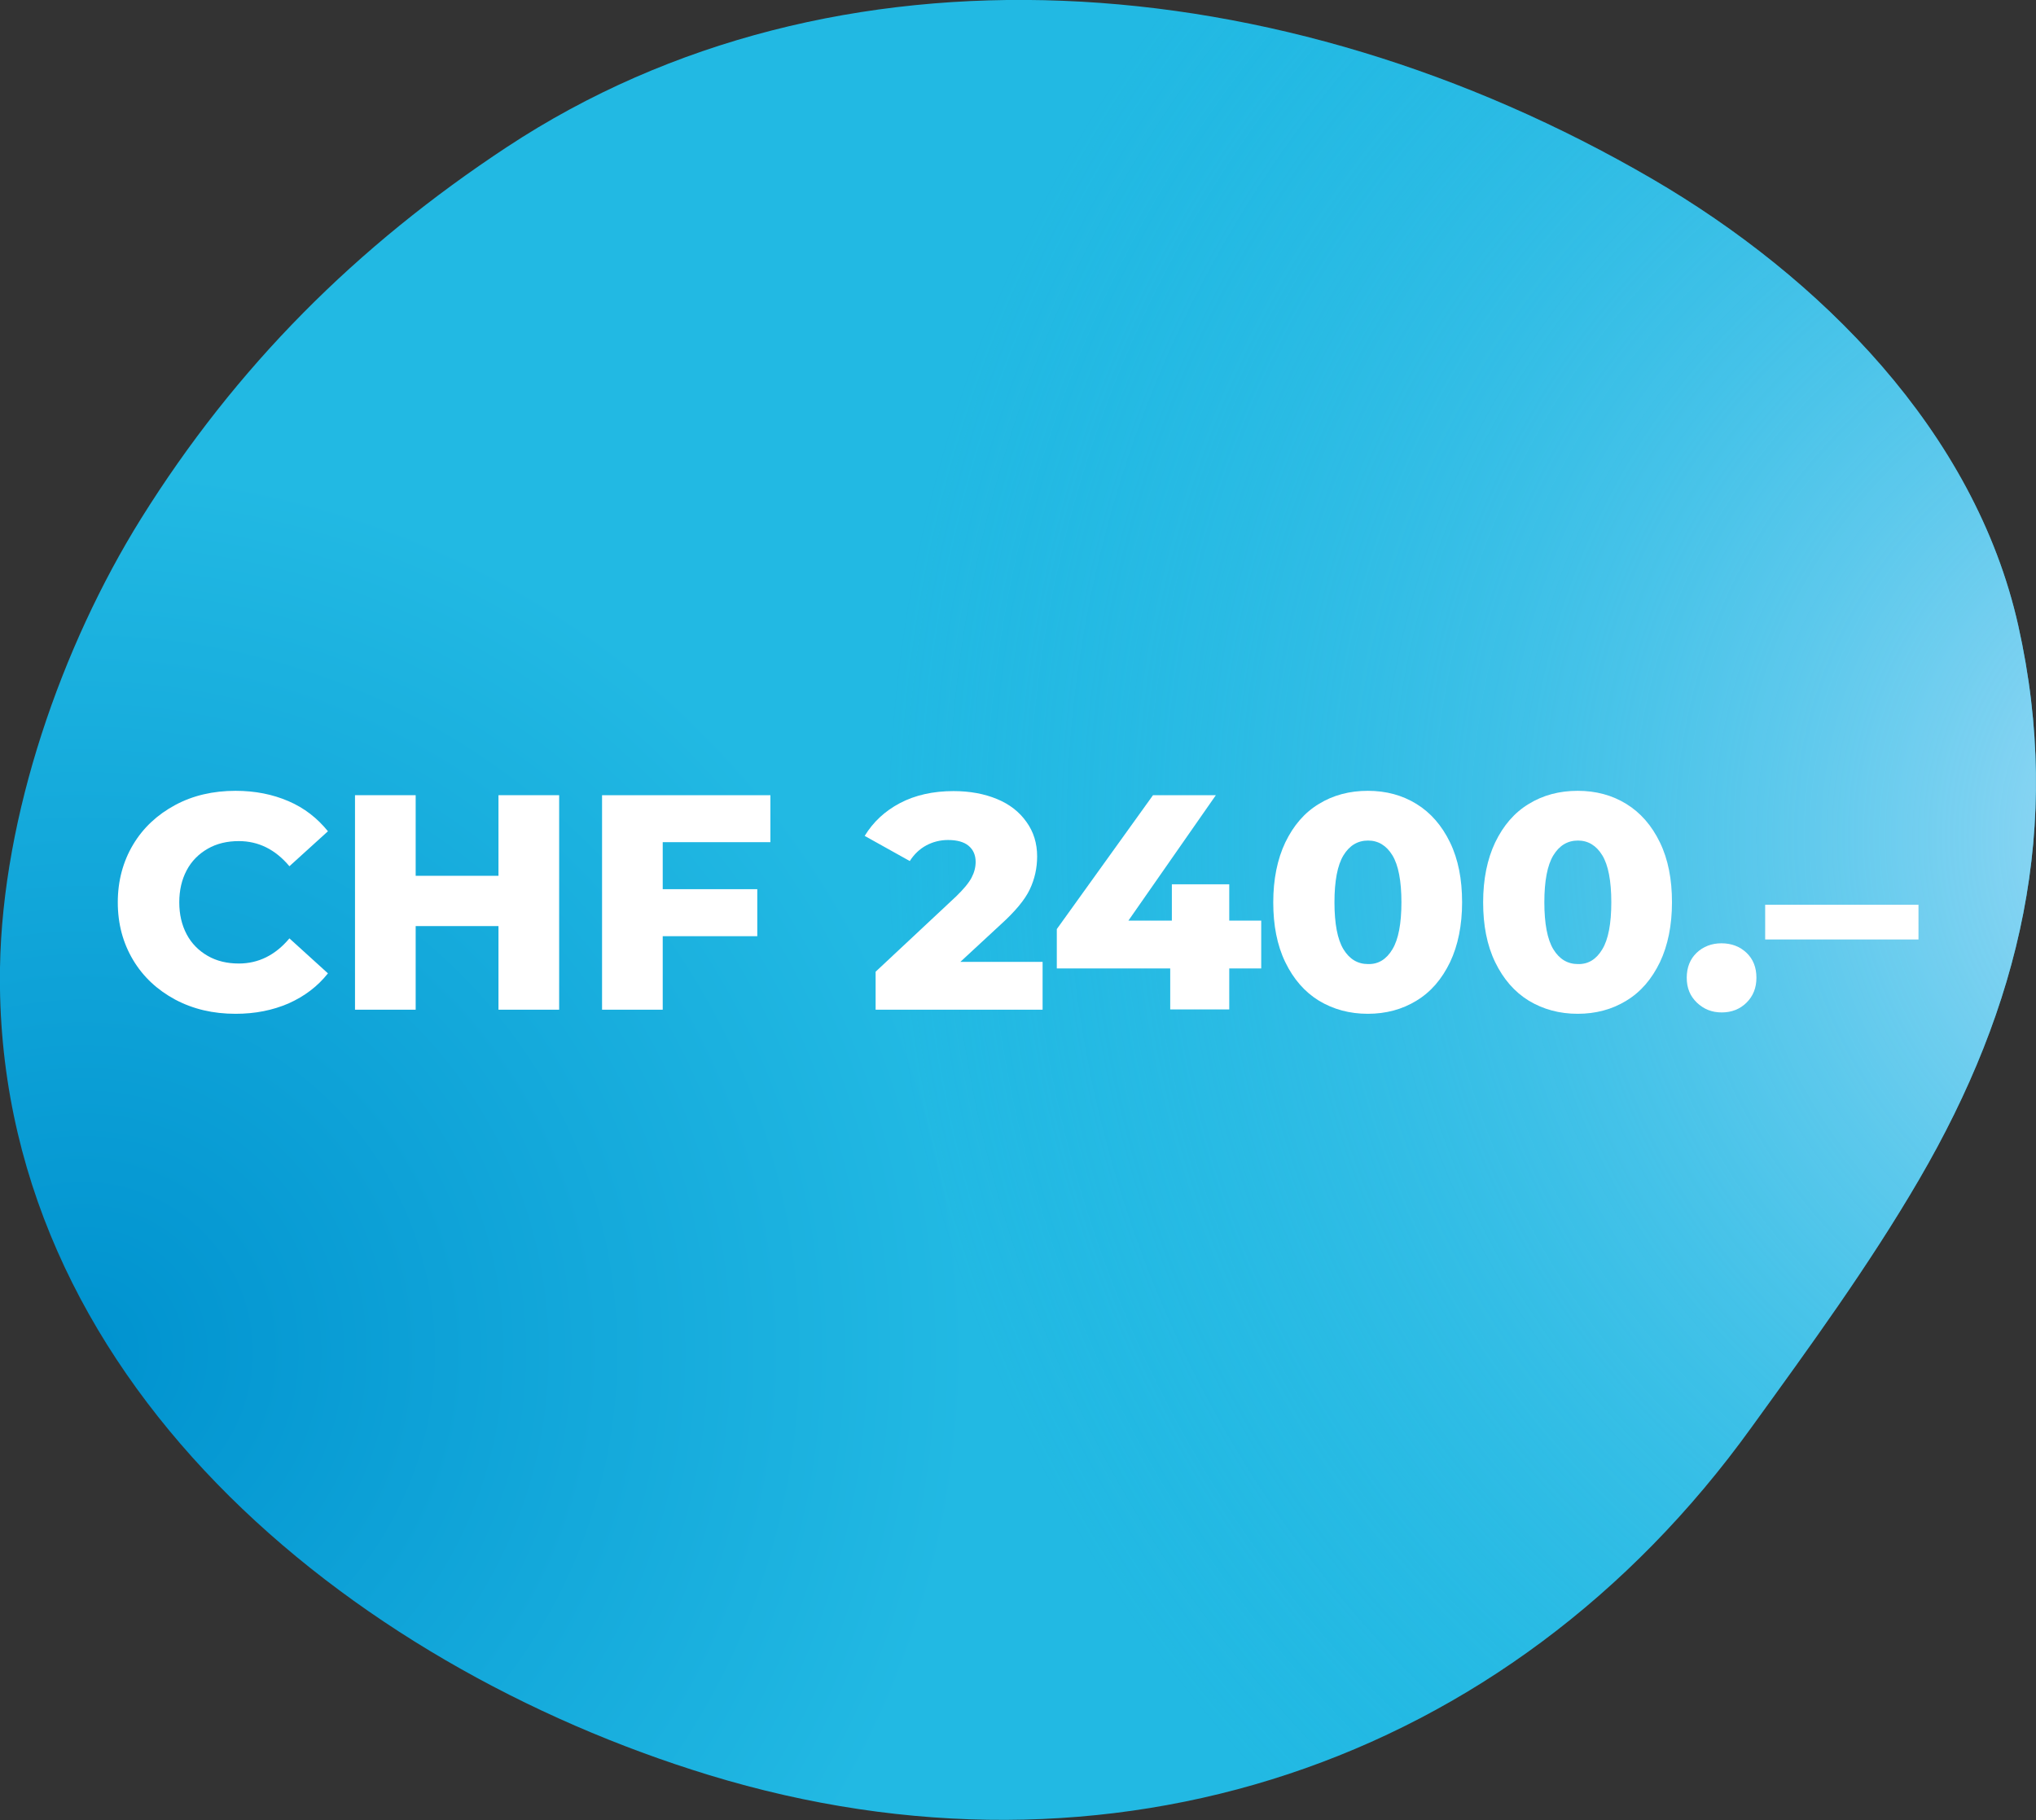 <?xml version="1.0" encoding="UTF-8"?> <!-- Generator: Adobe Illustrator 23.1.1, SVG Export Plug-In . SVG Version: 6.00 Build 0) --> <svg xmlns="http://www.w3.org/2000/svg" xmlns:xlink="http://www.w3.org/1999/xlink" id="Ebene_1" x="0px" y="0px" viewBox="0 0 745 666.1" style="enable-background:new 0 0 745 666.1;" xml:space="preserve"><rect x="0" y="0" width="745" height="666.1" fill="#333333" stroke="none"/> <style type="text/css"> .st0{fill:url(#SVGID_1_);} .st1{fill:url(#SVGID_2_);} .st2{fill:#FFFFFF;} </style> <radialGradient id="SVGID_1_" cx="30.181" cy="494.791" r="324.675" gradientUnits="userSpaceOnUse"> <stop offset="0" style="stop-color:#0092CF"></stop> <stop offset="1" style="stop-color:#22B9E3"></stop> </radialGradient> <path class="st0" d="M51.6,189.8c34.7-55.6,78.8-99.7,133.9-136c119.8-79,283-67.6,419.1,11.7c61.4,35.8,118,92.4,133.9,163.4 c16.5,73.7,0.5,139.6-36.2,202.6c-18.4,31.6-40,61.2-61.4,90.8c-89.3,124.1-235.4,171.9-381.4,127.3C127.6,609.3-2.4,504,0,354.1 C0.9,298.6,22.5,236.5,51.6,189.8z"></path> <radialGradient id="SVGID_2_" cx="827.001" cy="305.949" r="502.866" gradientUnits="userSpaceOnUse"> <stop offset="0" style="stop-color:#AFDFF9"></stop> <stop offset="1" style="stop-color:#22B9E3;stop-opacity:0"></stop> </radialGradient> <path class="st1" d="M51.6,189.8c34.7-55.6,78.8-99.7,133.9-136c119.8-79,283-67.6,419.1,11.7c61.4,35.8,118,92.4,133.9,163.4 c16.5,73.7,0.5,139.6-36.2,202.6c-18.4,31.6-40,61.2-61.4,90.8c-89.3,124.1-235.4,171.9-381.4,127.3C127.6,609.3-2.4,504,0,354.1 C0.9,298.6,22.5,236.5,51.6,189.8z"></path> <g> <path class="st2" d="M64.1,365.8c-6.5-3.5-11.7-8.3-15.4-14.5c-3.7-6.2-5.6-13.2-5.6-21.1c0-7.8,1.9-14.9,5.6-21.1 c3.7-6.2,8.9-11,15.4-14.5c6.5-3.5,13.9-5.2,22.1-5.2c7.2,0,13.6,1.3,19.4,3.8c5.8,2.5,10.5,6.2,14.4,11L105.9,317 c-5.1-6.1-11.3-9.2-18.5-9.2c-4.3,0-8.1,0.9-11.4,2.8c-3.3,1.9-5.9,4.5-7.7,7.9c-1.8,3.4-2.7,7.3-2.7,11.7c0,4.4,0.9,8.3,2.7,11.7 c1.8,3.4,4.4,6,7.7,7.9c3.3,1.9,7.1,2.8,11.4,2.8c7.2,0,13.4-3.1,18.5-9.2l14.1,12.8c-3.8,4.8-8.6,8.4-14.4,11 c-5.8,2.5-12.2,3.8-19.4,3.8C78,371,70.7,369.3,64.1,365.8z"></path> <path class="st2" d="M204.6,291v78.5h-22.2v-30.6h-30.3v30.6h-22.2V291h22.2v29.5h30.3V291H204.6z"></path> <path class="st2" d="M242.5,308.1v17.3h34.6v17.2h-34.6v26.9h-22.2V291h61.6v17.2H242.5z"></path> <path class="st2" d="M381.5,351.9v17.6h-61.1v-13.9l29.4-27.5c2.8-2.7,4.7-5,5.7-6.9c1-1.9,1.5-3.8,1.5-5.8c0-2.5-0.9-4.5-2.6-5.9 c-1.7-1.4-4.2-2.1-7.5-2.1c-2.9,0-5.6,0.7-8,2c-2.4,1.3-4.4,3.2-6,5.7l-16.5-9.2c3.1-5.1,7.4-9.1,12.9-12 c5.5-2.9,12.1-4.4,19.6-4.4c6,0,11.3,1,15.9,2.9c4.6,1.9,8.2,4.7,10.8,8.4c2.6,3.6,3.9,7.8,3.9,12.6c0,4.3-0.9,8.3-2.7,12.1 c-1.8,3.8-5.4,8.1-10.6,12.8l-14.8,13.7H381.5z"></path> <path class="st2" d="M461.5,354.4h-11.7v15h-21.6v-15h-41.5V340l35.2-49h23l-32,45.9h15.9v-13.3h21v13.3h11.7V354.4z"></path> <path class="st2" d="M482.6,366.2c-5.2-3.2-9.3-7.9-12.3-14.1c-3-6.2-4.4-13.5-4.4-21.9c0-8.4,1.5-15.8,4.4-21.9 c3-6.2,7-10.9,12.3-14.1c5.2-3.2,11.2-4.8,17.9-4.8c6.7,0,12.6,1.6,17.8,4.8c5.2,3.2,9.3,7.9,12.3,14.1c3,6.2,4.4,13.5,4.4,21.9 c0,8.4-1.5,15.8-4.4,21.9c-3,6.2-7,10.9-12.3,14.1c-5.2,3.2-11.2,4.8-17.8,4.8C493.9,371,487.9,369.4,482.6,366.2z M509.5,347.4 c2.2-3.6,3.3-9.4,3.3-17.2c0-7.8-1.1-13.6-3.3-17.2c-2.2-3.6-5.2-5.4-8.9-5.4c-3.8,0-6.8,1.8-9,5.4c-2.2,3.6-3.3,9.4-3.3,17.2 c0,7.8,1.1,13.6,3.3,17.2c2.2,3.6,5.2,5.4,9,5.4C504.3,352.9,507.3,351.1,509.5,347.4z"></path> <path class="st2" d="M559.4,366.2c-5.2-3.2-9.3-7.9-12.3-14.1c-3-6.2-4.4-13.5-4.4-21.9c0-8.4,1.5-15.8,4.4-21.9 c3-6.2,7-10.9,12.3-14.1c5.2-3.2,11.2-4.8,17.9-4.8c6.7,0,12.6,1.6,17.8,4.8c5.2,3.2,9.3,7.9,12.3,14.1s4.4,13.5,4.4,21.9 c0,8.4-1.5,15.8-4.4,21.9c-3,6.2-7,10.9-12.3,14.1c-5.2,3.2-11.2,4.8-17.8,4.8C570.7,371,564.7,369.4,559.4,366.2z M586.3,347.4 c2.2-3.6,3.3-9.4,3.3-17.2c0-7.8-1.1-13.6-3.3-17.2c-2.2-3.6-5.2-5.4-8.9-5.4c-3.8,0-6.8,1.8-9,5.4c-2.2,3.6-3.3,9.4-3.3,17.2 c0,7.8,1.1,13.6,3.3,17.2c2.2,3.6,5.2,5.4,9,5.4C581.1,352.9,584.1,351.1,586.3,347.4z"></path> <path class="st2" d="M620.9,366.9c-2.5-2.4-3.7-5.4-3.7-9.1c0-3.7,1.2-6.8,3.6-9.1c2.4-2.3,5.5-3.5,9.1-3.5c3.7,0,6.8,1.2,9.2,3.5 c2.4,2.3,3.6,5.3,3.6,9.1c0,3.7-1.2,6.7-3.6,9.1c-2.4,2.4-5.5,3.6-9.1,3.6C626.4,370.5,623.4,369.3,620.9,366.9z"></path> <path class="st2" d="M645.9,331.1H702v12.7h-56.1V331.1z"></path> </g> <g> </g> <g> </g> <g> </g> <g> </g> <g> </g> <g> </g> <g> </g> <g> </g> <g> </g> <g> </g> <g> </g> <g> </g> <g> </g> <g> </g> <g> </g> </svg> 